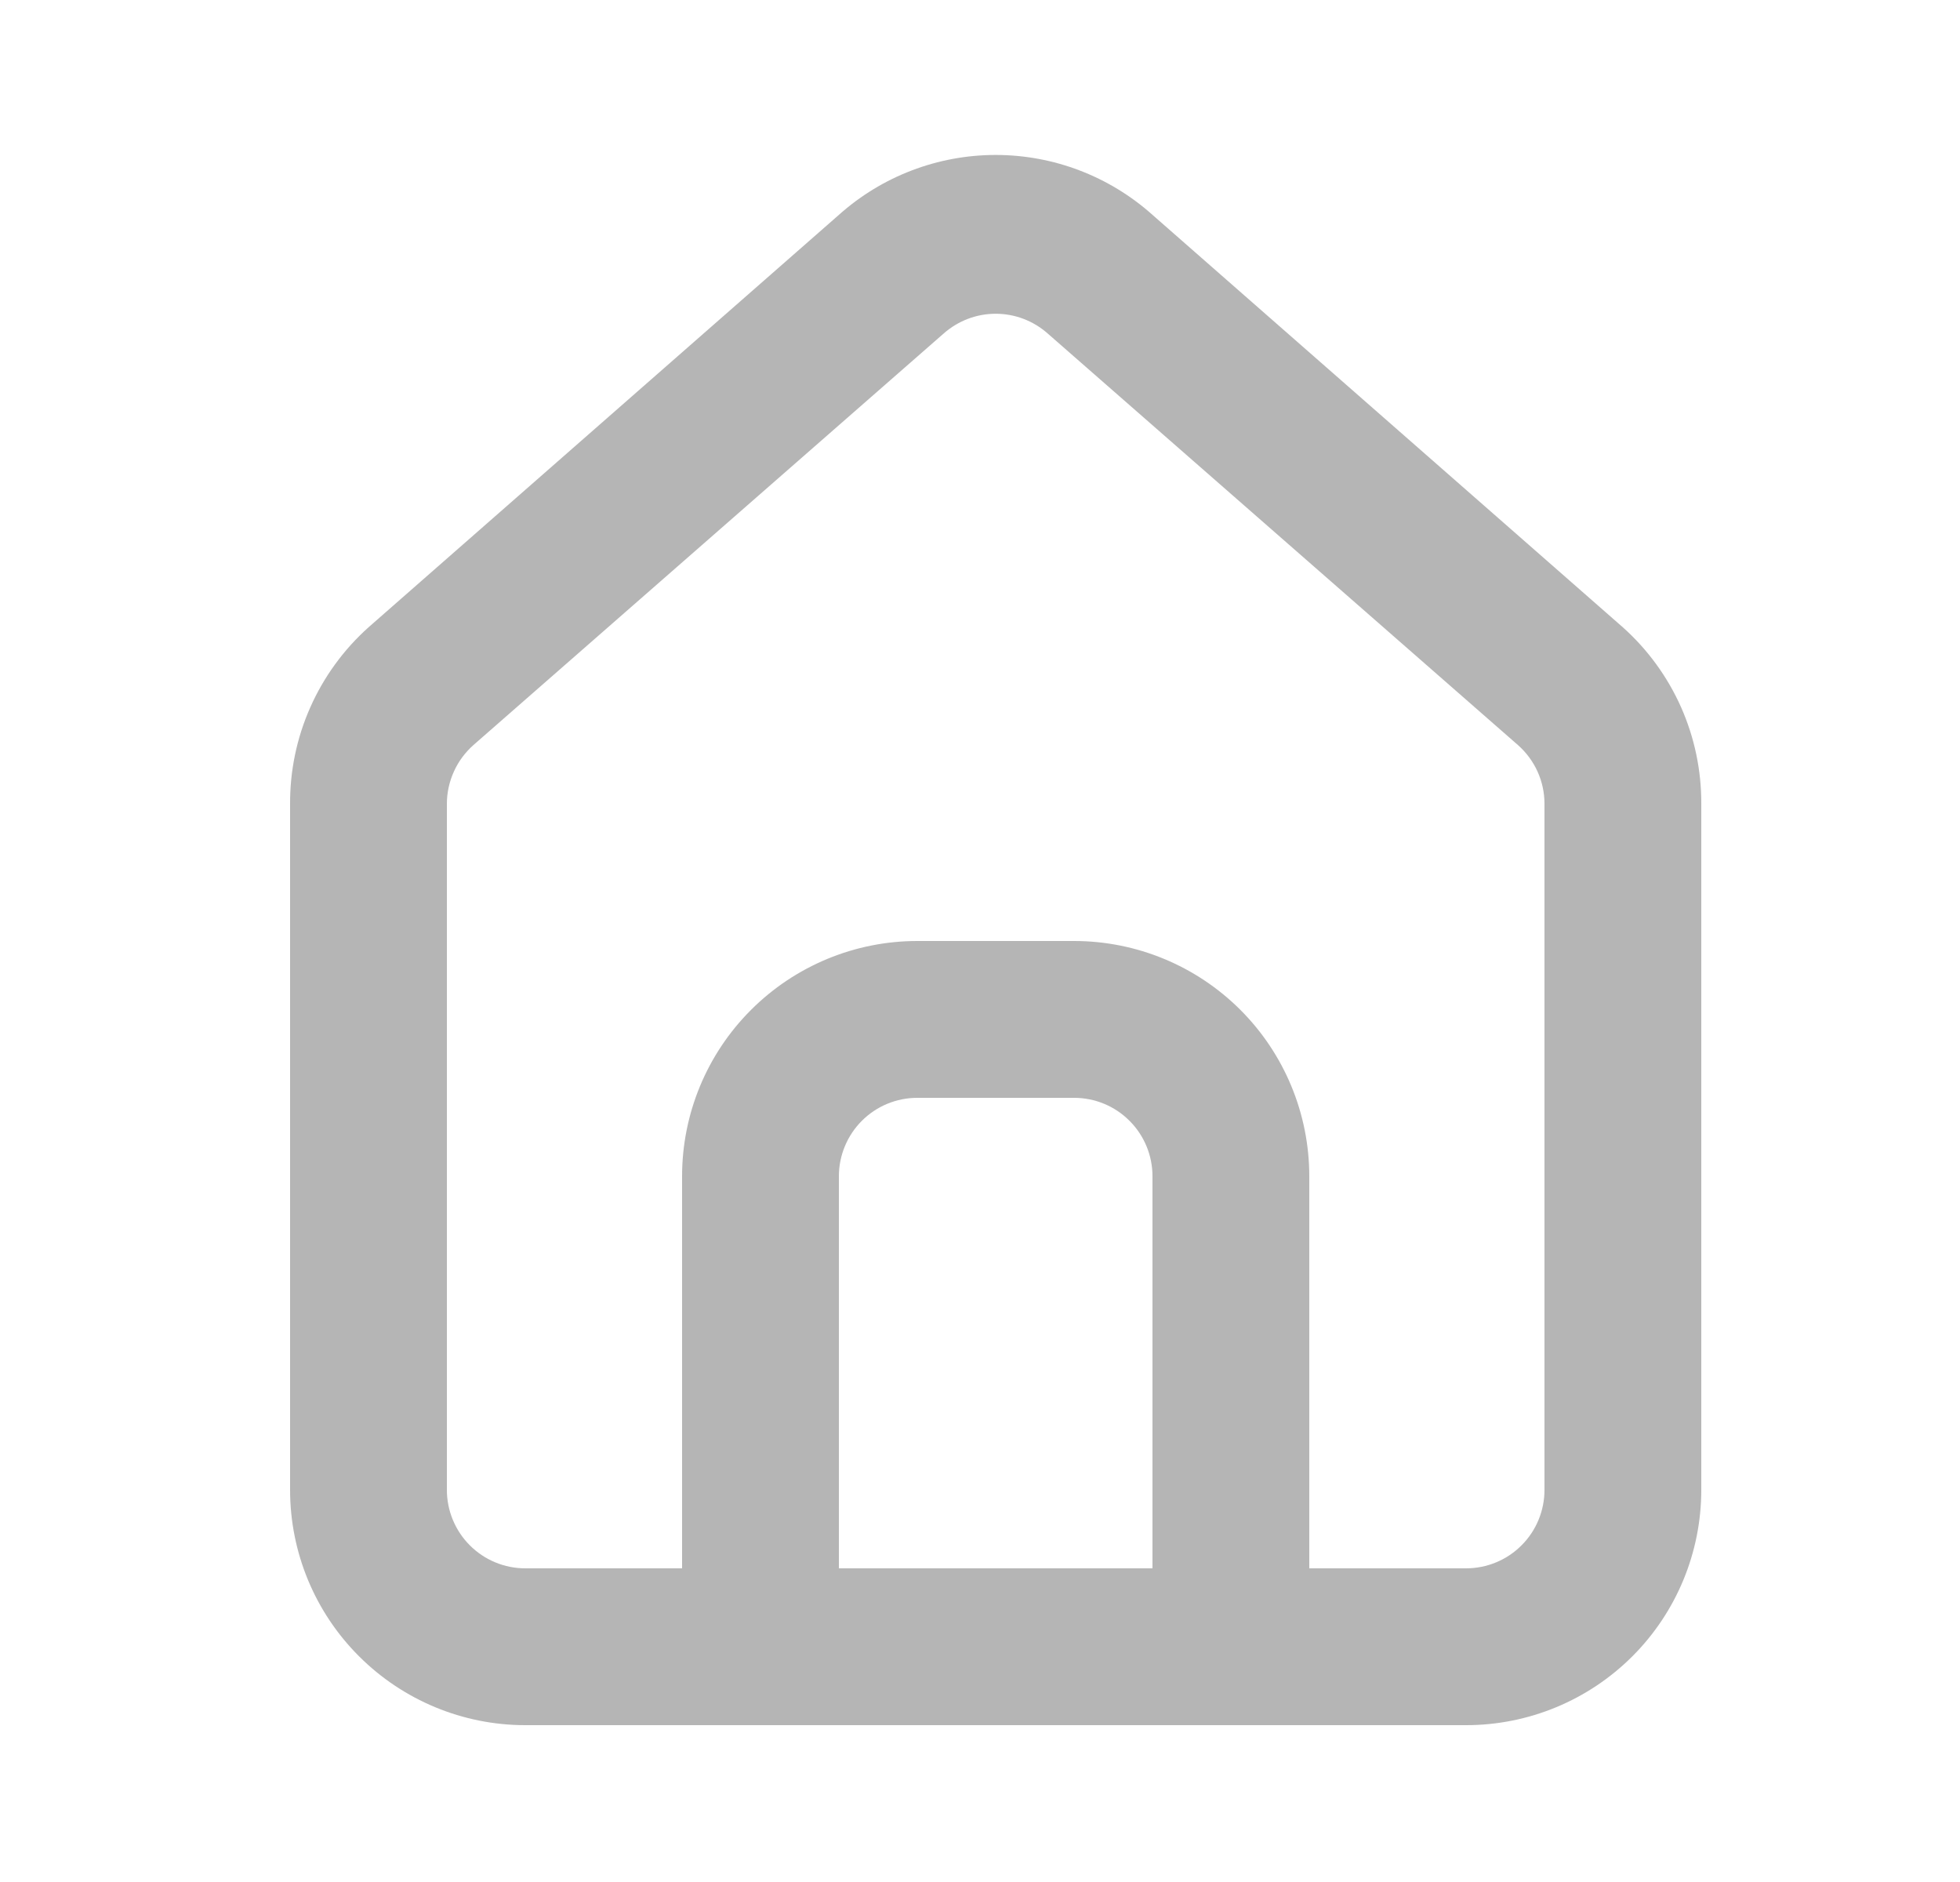 <svg width="25" height="24" viewBox="0 0 25 24" fill="none" xmlns="http://www.w3.org/2000/svg">
    <path d="M20.7 8L14.7 2.74C14.15 2.248 13.438 1.976 12.7 1.976C11.962 1.976 11.25 2.248 10.7 2.74L4.7 8C4.383 8.284 4.129 8.633 3.957 9.022C3.784 9.412 3.697 9.834 3.7 10.26V19C3.7 19.796 4.016 20.559 4.579 21.121C5.142 21.684 5.905 22 6.7 22H18.7C19.496 22 20.259 21.684 20.822 21.121C21.384 20.559 21.7 19.796 21.7 19V10.25C21.702 9.826 21.614 9.406 21.442 9.018C21.269 8.63 21.017 8.283 20.7 8ZM14.7 20H10.7V15C10.7 14.735 10.806 14.48 10.993 14.293C11.181 14.105 11.435 14 11.7 14H13.7C13.966 14 14.22 14.105 14.407 14.293C14.595 14.48 14.7 14.735 14.7 15V20ZM19.7 19C19.7 19.265 19.595 19.52 19.407 19.707C19.22 19.895 18.965 20 18.7 20H16.7V15C16.7 14.204 16.384 13.441 15.822 12.879C15.259 12.316 14.496 12 13.7 12H11.7C10.905 12 10.142 12.316 9.579 12.879C9.016 13.441 8.7 14.204 8.7 15V20H6.7C6.435 20 6.181 19.895 5.993 19.707C5.806 19.52 5.7 19.265 5.7 19V10.25C5.7 10.108 5.731 9.968 5.79 9.838C5.848 9.709 5.934 9.594 6.04 9.5L12.04 4.25C12.223 4.09 12.457 4.001 12.7 4.001C12.943 4.001 13.178 4.09 13.36 4.25L19.36 9.5C19.467 9.594 19.552 9.709 19.611 9.838C19.67 9.968 19.7 10.108 19.7 10.25V19Z"
          fill="#B5B5B5"/>
</svg>
